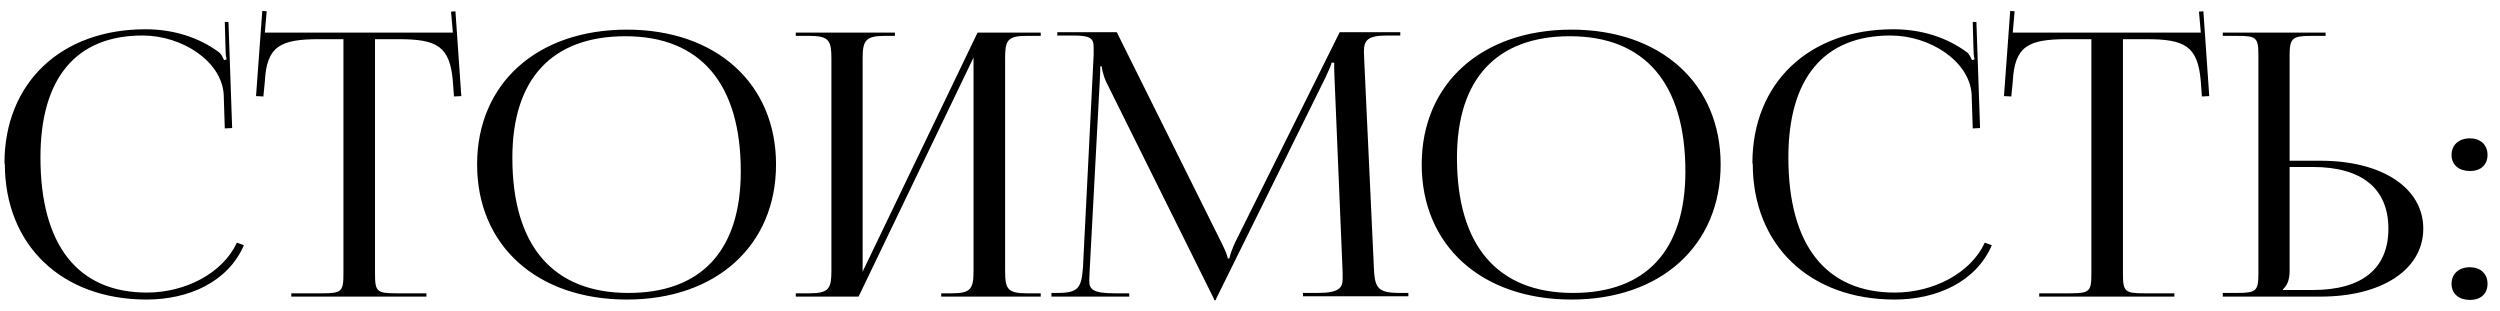 <?xml version="1.0" encoding="UTF-8"?> <svg xmlns="http://www.w3.org/2000/svg" width="177" height="22" viewBox="0 0 177 22" fill="none"> <path d="M0.342 11.588C0.342 17.36 4.372 21.208 10.377 21.208C13.367 21.208 16.149 19.96 17.267 17.36L16.773 17.178C15.759 19.362 13.107 20.714 10.403 20.714C5.516 20.714 2.864 17.36 2.864 11.146C2.864 5.53 5.386 2.514 10.091 2.514C12.899 2.514 15.681 4.334 15.838 6.674L15.915 9.092L16.436 9.066L16.175 1.552H15.915L15.967 3.45C15.967 3.71 15.993 3.996 16.046 4.204L15.864 4.256C15.786 4.074 15.681 3.866 15.552 3.736C14.069 2.618 12.223 2.072 10.3 2.072C4.32 2.072 0.316 5.868 0.316 11.562L0.342 11.588ZM20.623 21H30.191V20.766H28.059C26.681 20.766 26.551 20.636 26.551 19.388V2.774H28.215C30.945 2.774 31.855 3.268 32.063 5.764L32.141 6.83L32.661 6.804L32.245 0.798L31.933 0.824L32.063 2.306H18.751L18.881 0.798L18.569 0.772L18.127 6.804L18.647 6.83L18.751 5.764C18.881 3.268 19.843 2.774 22.599 2.774H24.315V19.388C24.315 20.636 24.185 20.766 22.807 20.766H20.623V21ZM44.386 21.208C50.705 21.208 54.943 17.386 54.943 11.64C54.943 5.92 50.705 2.098 44.386 2.098C38.017 2.098 33.779 5.92 33.779 11.64C33.779 17.386 38.017 21.208 44.386 21.208ZM44.49 20.74C39.135 20.74 36.275 17.386 36.275 11.172C36.275 5.582 39.083 2.566 44.282 2.566C49.587 2.566 52.447 5.92 52.447 12.134C52.447 17.724 49.664 20.74 44.49 20.74ZM56.342 21H60.788L68.926 4.074V19.154C68.926 20.402 68.77 20.766 67.418 20.766H66.638V21H73.684V20.766H72.67C71.292 20.766 71.162 20.402 71.162 19.154V4.152C71.162 2.904 71.292 2.54 72.67 2.54H73.684V2.306H69.212L61.074 19.232V4.152C61.074 2.904 61.256 2.54 62.634 2.54H63.362V2.306H56.342V2.54H57.33C58.708 2.54 58.864 2.904 58.864 4.152V19.154C58.864 20.402 58.708 20.766 57.33 20.766H56.342V21ZM74.44 21H79.952V20.766H78.938C77.352 20.766 77.118 20.48 77.118 19.856C77.118 19.674 77.144 19.466 77.144 19.232L77.872 5.582C77.898 5.114 77.898 4.932 77.898 4.698H78.002C78.002 4.776 78.08 5.27 78.314 5.79L85.906 21.078L85.984 21.26H86.062L86.14 21.078L93.836 5.504C94.096 4.958 94.278 4.516 94.278 4.438H94.46C94.46 4.724 94.46 5.114 94.486 5.582L95.058 19.284V19.726C95.058 20.35 94.85 20.74 93.29 20.74H92.25V20.974H99.712V20.74H99.088C97.528 20.74 97.32 20.376 97.268 18.894L96.592 4.36C96.592 4.1 96.566 3.866 96.566 3.658C96.566 2.904 96.774 2.514 98.178 2.514H99.14V2.28H94.85L87.44 17.178C87.258 17.568 87.05 18.14 87.05 18.296H86.92C86.92 18.14 86.738 17.698 86.478 17.178L79.068 2.28H74.856V2.514H76C77.248 2.514 77.43 2.748 77.43 3.346V3.892L76.676 18.894C76.572 20.35 76.364 20.74 74.908 20.74H74.44V21ZM111.265 21.208C117.583 21.208 121.821 17.386 121.821 11.64C121.821 5.92 117.583 2.098 111.265 2.098C104.895 2.098 100.657 5.92 100.657 11.64C100.657 17.386 104.895 21.208 111.265 21.208ZM111.369 20.74C106.013 20.74 103.153 17.386 103.153 11.172C103.153 5.582 105.961 2.566 111.161 2.566C116.465 2.566 119.325 5.92 119.325 12.134C119.325 17.724 116.543 20.74 111.369 20.74ZM124.095 11.588C124.095 17.36 128.125 21.208 134.131 21.208C137.121 21.208 139.903 19.96 141.021 17.36L140.527 17.178C139.513 19.362 136.861 20.714 134.157 20.714C129.269 20.714 126.617 17.36 126.617 11.146C126.617 5.53 129.139 2.514 133.845 2.514C136.653 2.514 139.435 4.334 139.591 6.674L139.669 9.092L140.189 9.066L139.929 1.552H139.669L139.721 3.45C139.721 3.71 139.747 3.996 139.799 4.204L139.617 4.256C139.539 4.074 139.435 3.866 139.305 3.736C137.823 2.618 135.977 2.072 134.053 2.072C128.073 2.072 124.069 5.868 124.069 11.562L124.095 11.588ZM144.377 21H153.945V20.766H151.813C150.435 20.766 150.305 20.636 150.305 19.388V2.774H151.969C154.699 2.774 155.609 3.268 155.817 5.764L155.895 6.83L156.415 6.804L155.999 0.798L155.687 0.824L155.817 2.306H142.505L142.635 0.798L142.323 0.772L141.881 6.804L142.401 6.83L142.505 5.764C142.635 3.268 143.597 2.774 146.353 2.774H148.069V19.388C148.069 20.636 147.939 20.766 146.561 20.766H144.377V21ZM157.372 21H164.288C168.656 21 171.568 19.076 171.568 16.19C171.568 13.304 168.656 11.38 164.288 11.38H162.104V3.944C162.104 2.696 162.286 2.54 163.664 2.54H164.652V2.306H157.372V2.54H158.36C159.738 2.54 159.894 2.644 159.894 3.892V19.362C159.894 20.61 159.738 20.74 158.36 20.74H157.372V21ZM162.104 11.822H163.742C167.226 11.822 169.098 13.356 169.098 16.19C169.098 19.024 167.226 20.532 163.742 20.532H161.636V20.48C161.974 20.168 162.104 19.752 162.104 19.154V11.822ZM174.869 18.92C174.063 18.92 173.569 19.414 173.569 20.09C173.569 20.818 174.115 21.234 174.869 21.234C175.675 21.234 176.117 20.766 176.117 20.09C176.117 19.362 175.597 18.92 174.869 18.92ZM174.869 9.794C174.063 9.794 173.569 10.288 173.569 10.964C173.569 11.692 174.115 12.108 174.869 12.108C175.675 12.108 176.117 11.64 176.117 10.964C176.117 10.236 175.597 9.794 174.869 9.794Z" fill="black"></path> </svg> 